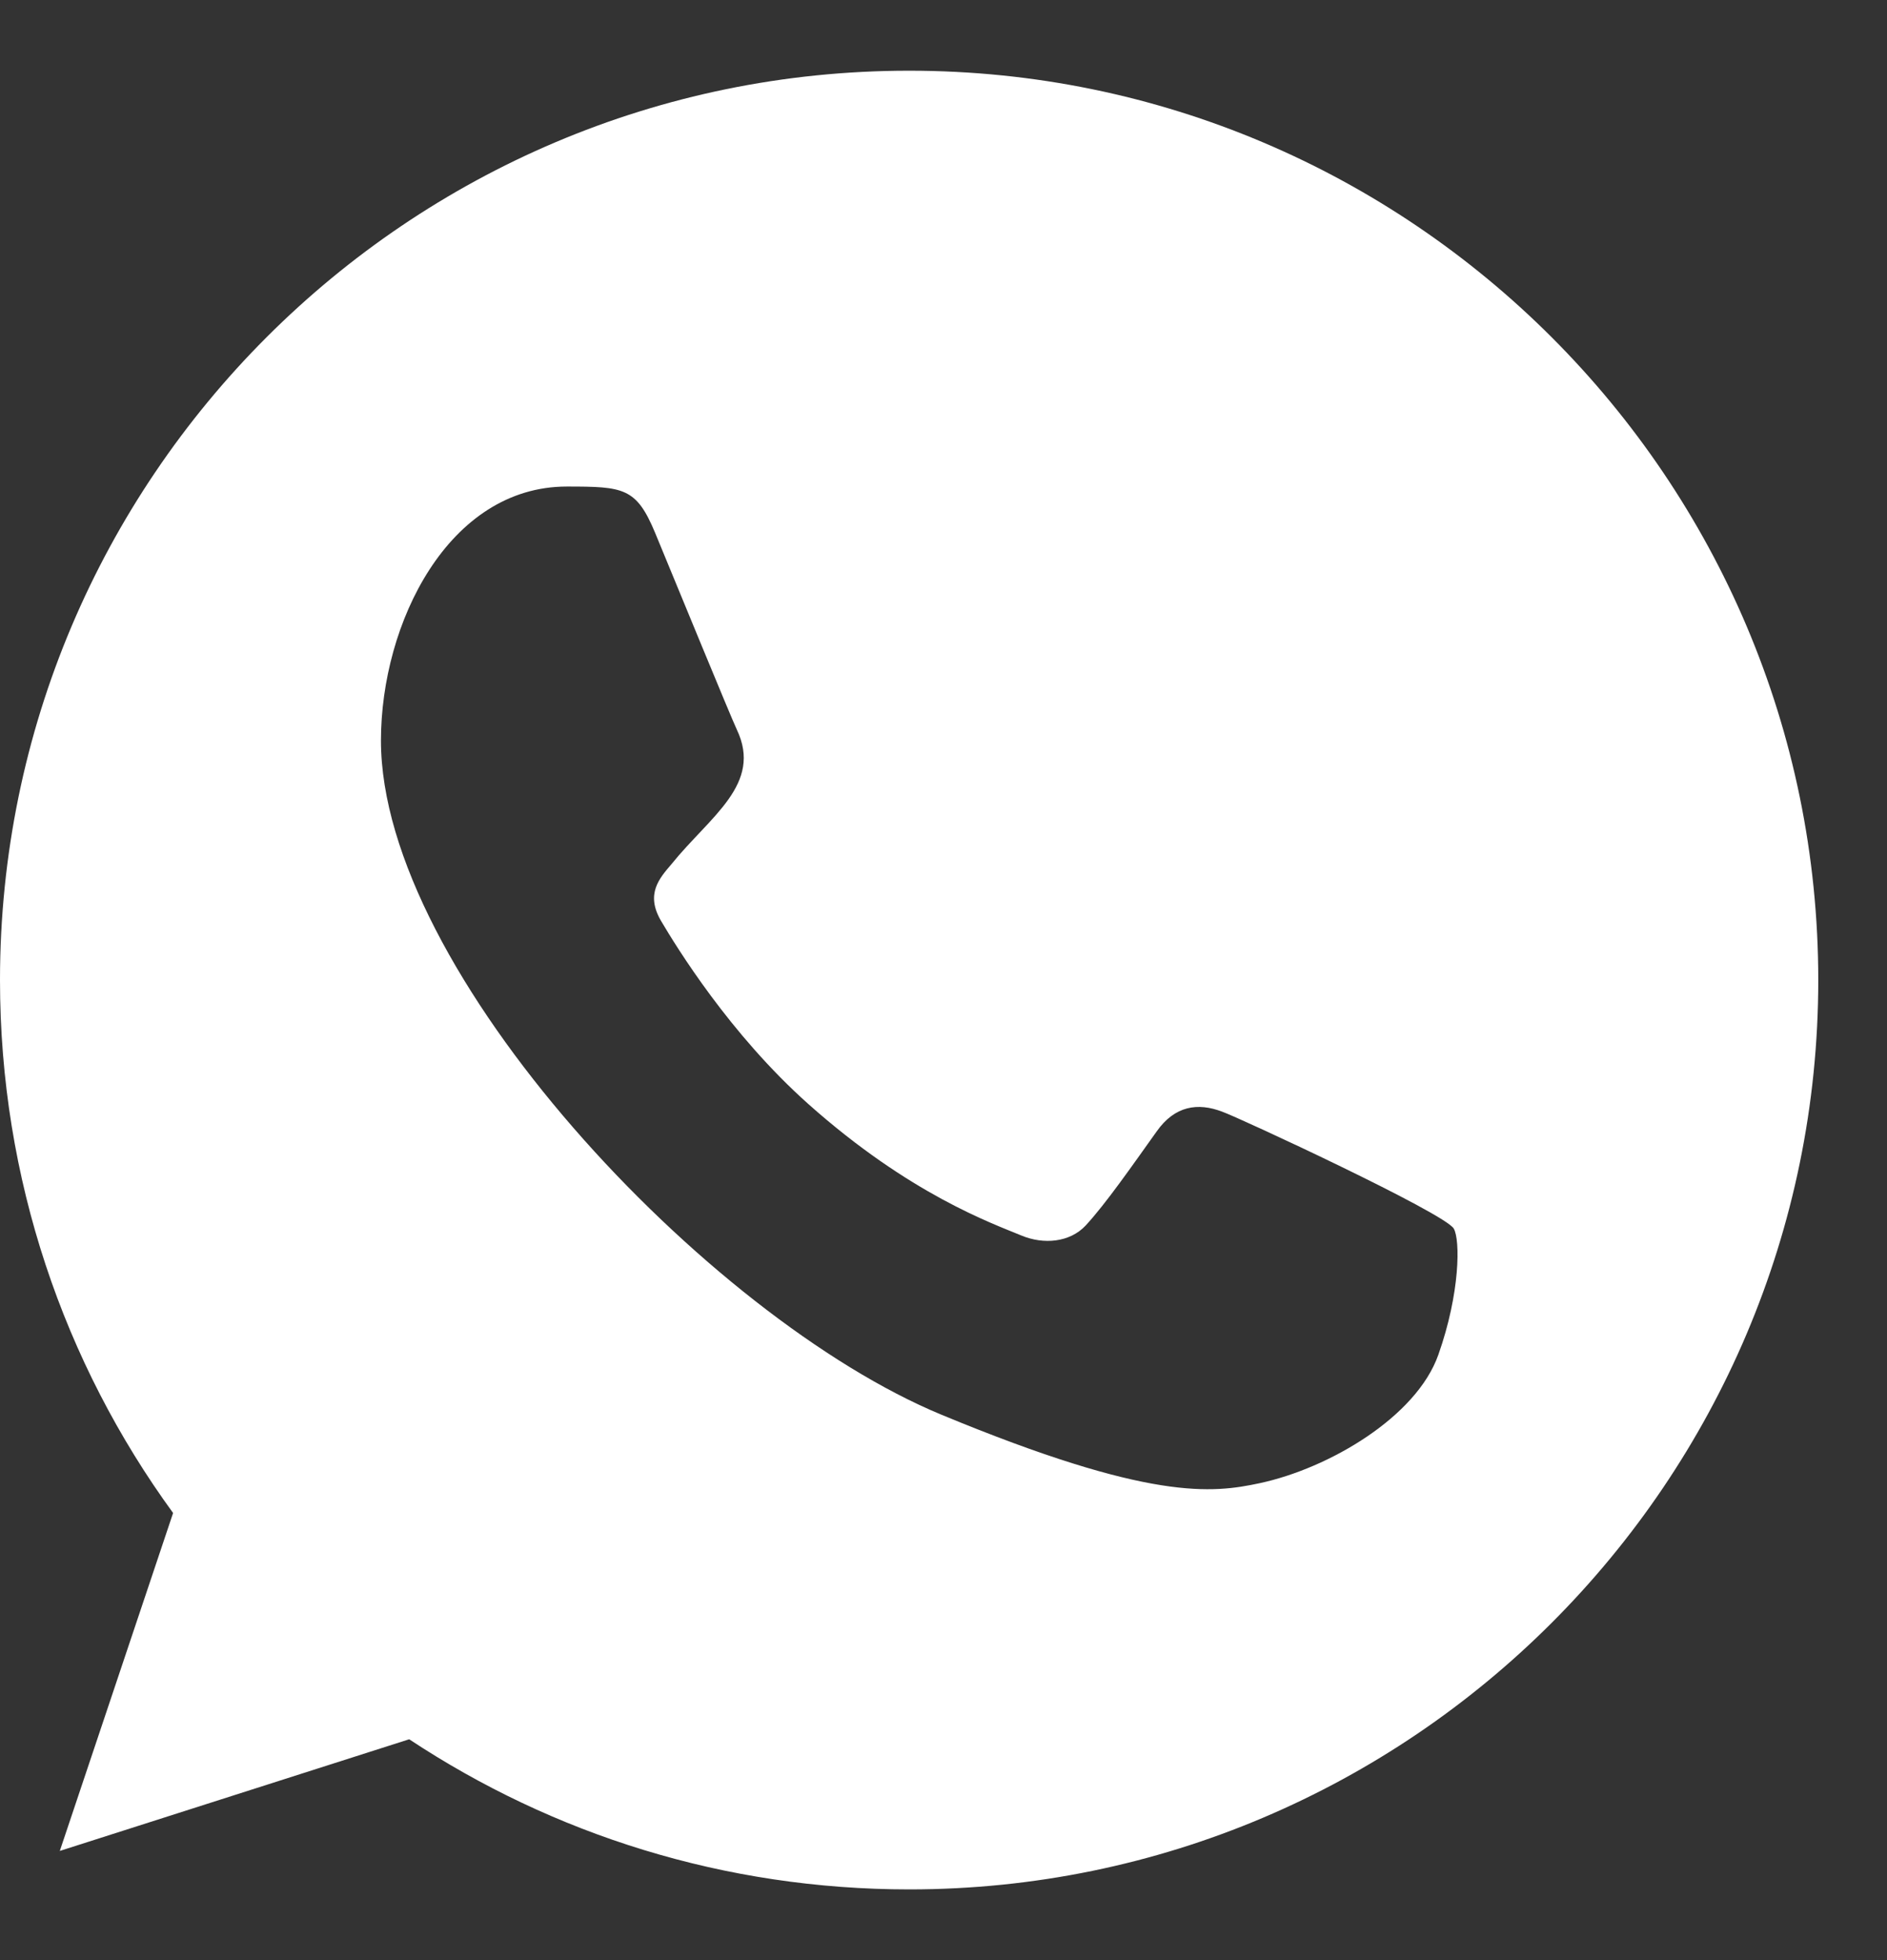 <?xml version="1.0" encoding="UTF-8"?> <svg xmlns="http://www.w3.org/2000/svg" width="26" height="27" viewBox="0 0 26 27" fill="none"><rect x="0" y="0" width="26" height="27" fill="#333333" stroke="none"/><path fill-rule="evenodd" clip-rule="evenodd" d="M19.818 18.662C19.516 19.517 18.316 20.224 17.359 20.43C16.704 20.57 15.85 20.68 12.971 19.487C9.738 18.147 5.249 13.376 5.249 10.201C5.249 8.584 6.18 6.702 7.81 6.702C8.594 6.702 8.767 6.718 9.025 7.336C9.327 8.066 10.064 9.862 10.151 10.047C10.513 10.802 9.783 11.245 9.253 11.902C9.084 12.1 8.892 12.314 9.107 12.683C9.32 13.044 10.056 14.244 11.138 15.208C12.536 16.453 13.67 16.851 14.076 17.02C14.378 17.145 14.739 17.116 14.959 16.881C15.238 16.578 15.585 16.078 15.938 15.584C16.188 15.23 16.505 15.186 16.837 15.312C17.061 15.389 19.911 16.713 20.031 16.924C20.12 17.079 20.12 17.808 19.818 18.662ZM12.529 0.974H12.523C5.617 0.974 0 6.592 0 13.5C0 16.239 0.883 18.78 2.385 20.841L0.824 25.496L5.638 23.958C7.619 25.268 9.982 26.026 12.529 26.026C19.435 26.026 25.053 20.408 25.053 13.5C25.053 6.592 19.435 0.974 12.529 0.974Z" fill="white"></path></svg> 